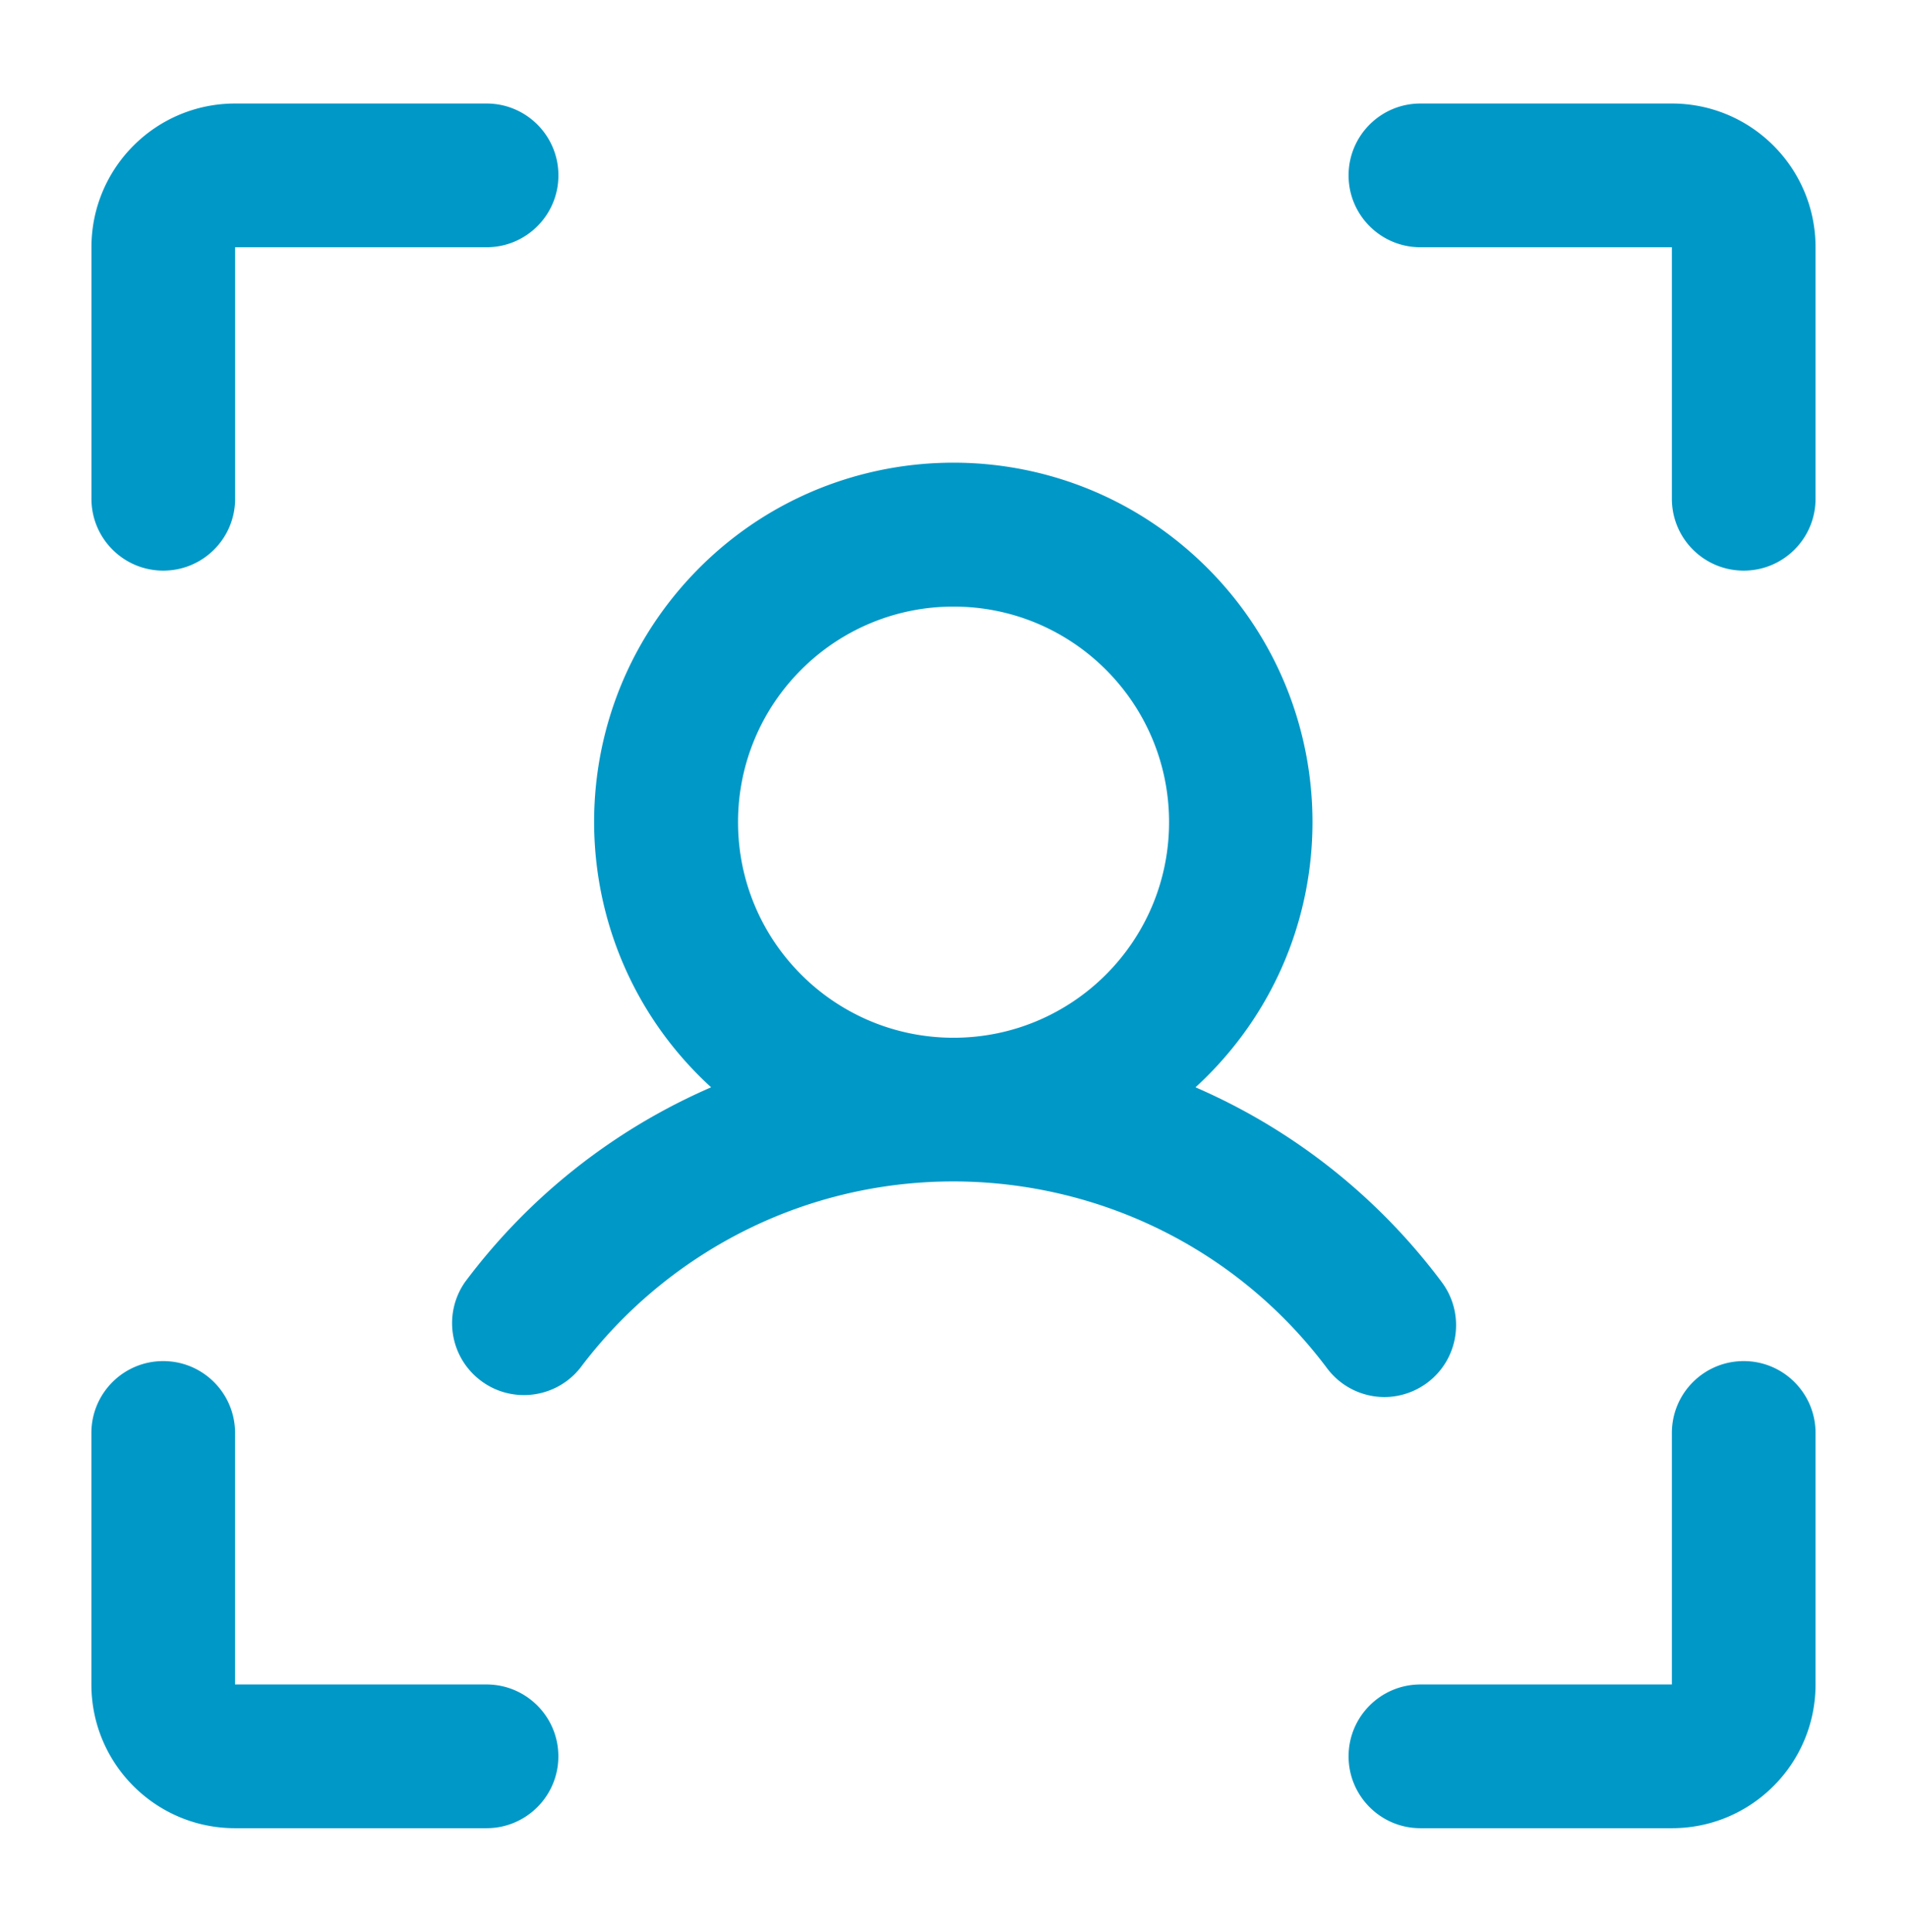 <?xml version="1.0"?>
<svg xmlns="http://www.w3.org/2000/svg" viewBox="0 0 344.68 350.81" width="79" height="80"><path d="M328.94 44.9v45.68c0 7.21-5.84 13.05-13.05 13.05s-13.05-5.84-13.05-13.05V44.9h-45.68c-7.21 0-13.05-5.84-13.05-13.05s5.84-13.05 13.05-13.05h45.68c14.42 0 26.1 11.69 26.1 26.1Zm-13.05 202.28c-7.21 0-13.05 5.84-13.05 13.05v45.68h-45.68c-7.21 0-13.05 5.84-13.05 13.05s5.84 13.05 13.05 13.05h45.68c14.42 0 26.1-11.69 26.1-26.1v-45.68c0-7.21-5.84-13.05-13.05-13.05ZM87.51 305.91H41.83v-45.68c0-7.21-5.84-13.05-13.05-13.05s-13.05 5.84-13.05 13.05v45.68c0 14.42 11.69 26.1 26.1 26.1h45.68c7.21 0 13.05-5.84 13.05-13.05s-5.84-13.05-13.05-13.05ZM28.79 103.63c7.21 0 13.05-5.84 13.05-13.05V44.9h45.68c7.21 0 13.05-5.84 13.05-13.05S94.73 18.8 87.52 18.8H41.84c-14.42 0-26.1 11.69-26.1 26.1v45.68c0 7.21 5.84 13.05 13.05 13.05Zm221.86 150.08c-4.11 0-7.98-1.93-10.44-5.22-28.11-37.48-81.28-45.07-118.76-16.97a85.008 85.008 0 0 0-16.97 16.97c-4.53 5.61-12.75 6.5-18.36 1.97-5.34-4.3-6.44-12-2.52-17.63a110.862 110.862 0 0 1 44.71-35.37c-26.61-24.3-28.49-65.57-4.19-92.18 24.3-26.61 65.57-28.49 92.18-4.19s28.49 65.57 4.19 92.18a63.696 63.696 0 0 1-4.19 4.19 110.855 110.855 0 0 1 44.73 35.37c4.32 5.77 3.16 13.95-2.61 18.27-2.25 1.68-4.97 2.6-7.78 2.61Zm-78.3-65.25c21.62 0 39.15-17.53 39.15-39.15s-17.53-39.15-39.15-39.15-39.15 17.53-39.15 39.15c0 21.62 17.53 39.15 39.15 39.15Z" fill="#0098c7"/></svg>
